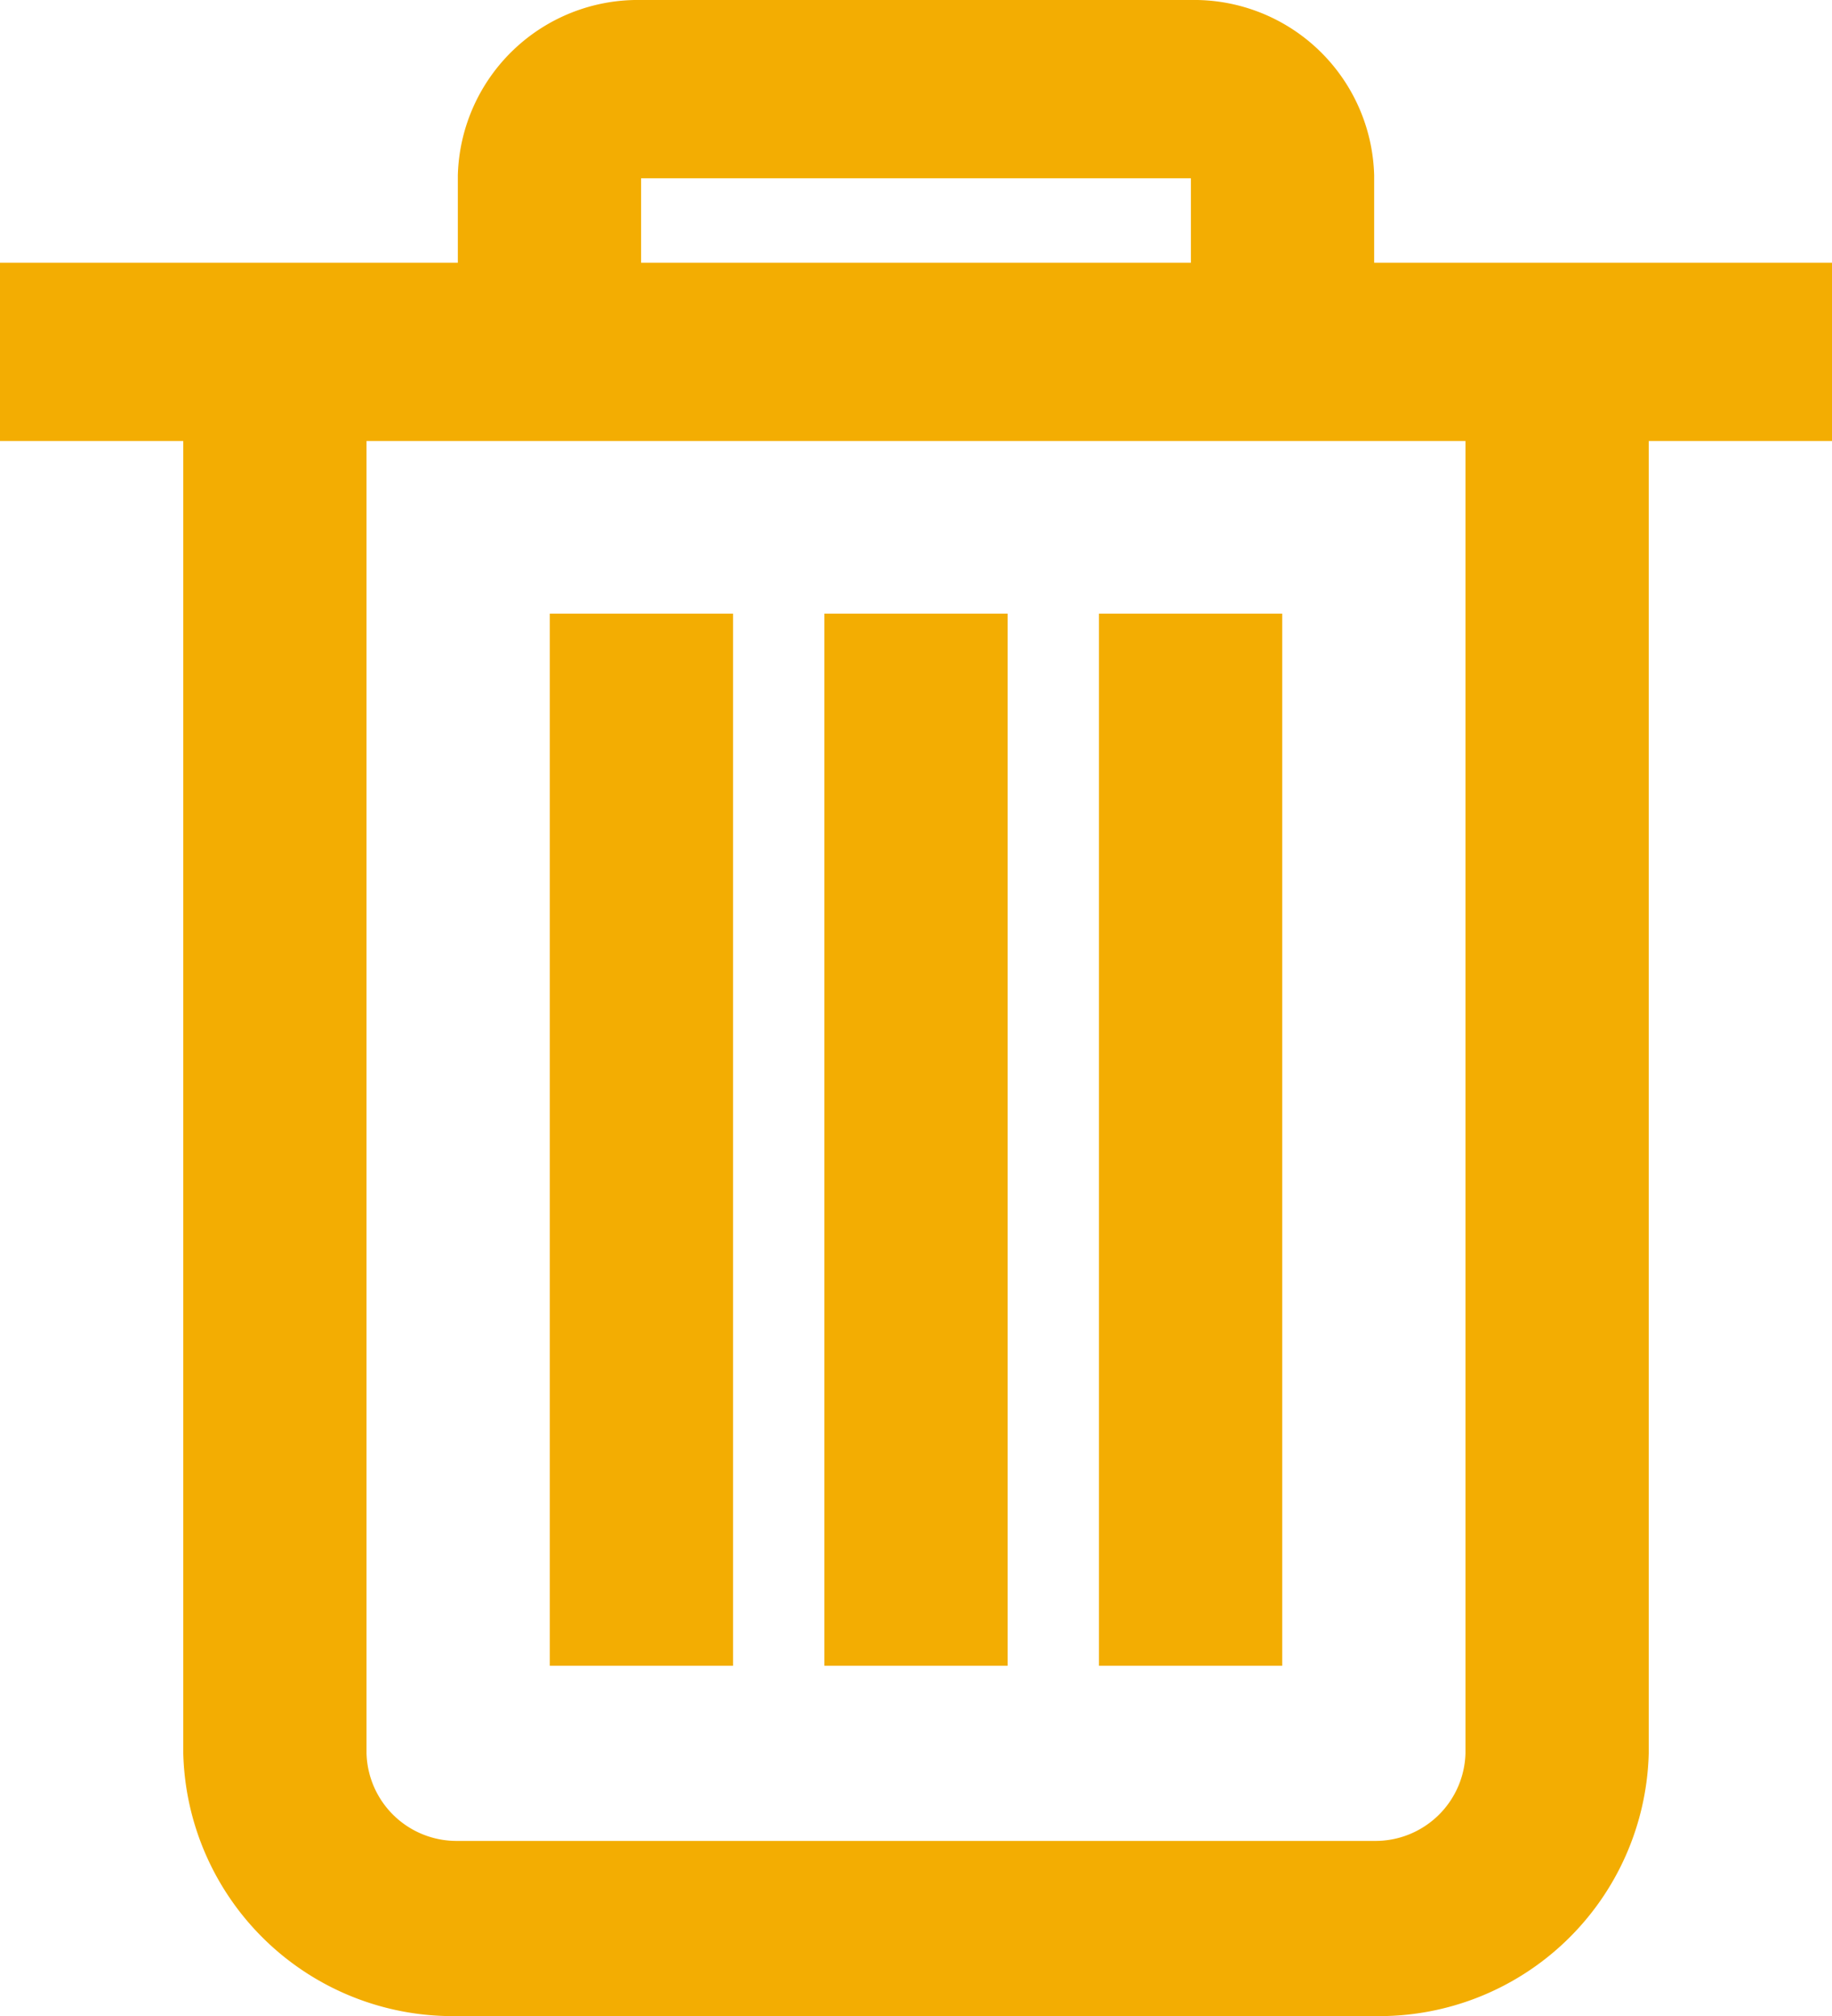 <?xml version="1.0" encoding="UTF-8"?> <svg xmlns="http://www.w3.org/2000/svg" viewBox="0 0 29.09 32"><defs><style>.cls-1{fill:#f3ad02;}</style></defs><g id="Layer_2" data-name="Layer 2"><g id="Layer_1-2" data-name="Layer 1"><path class="cls-1" d="M2.91,27.83A4.28,4.28,0,0,0,7.27,32H21.82a4.28,4.28,0,0,0,4.36-4.17V7h2.91V4.17H21.82V2.78A2.86,2.86,0,0,0,18.91,0H10.18A2.86,2.86,0,0,0,7.27,2.78V4.17H0V7H2.91Zm7.27-25h8.73V4.17H10.18ZM23.27,7V27.83a1.43,1.43,0,0,1-1.45,1.39H7.27a1.43,1.43,0,0,1-1.45-1.39V7Z"></path><rect class="cls-1" x="13.09" y="9.74" width="2.91" height="16.7"></rect><rect class="cls-1" x="8.73" y="9.74" width="2.91" height="16.7"></rect><rect class="cls-1" x="17.45" y="9.74" width="2.91" height="16.7"></rect></g></g></svg> 
